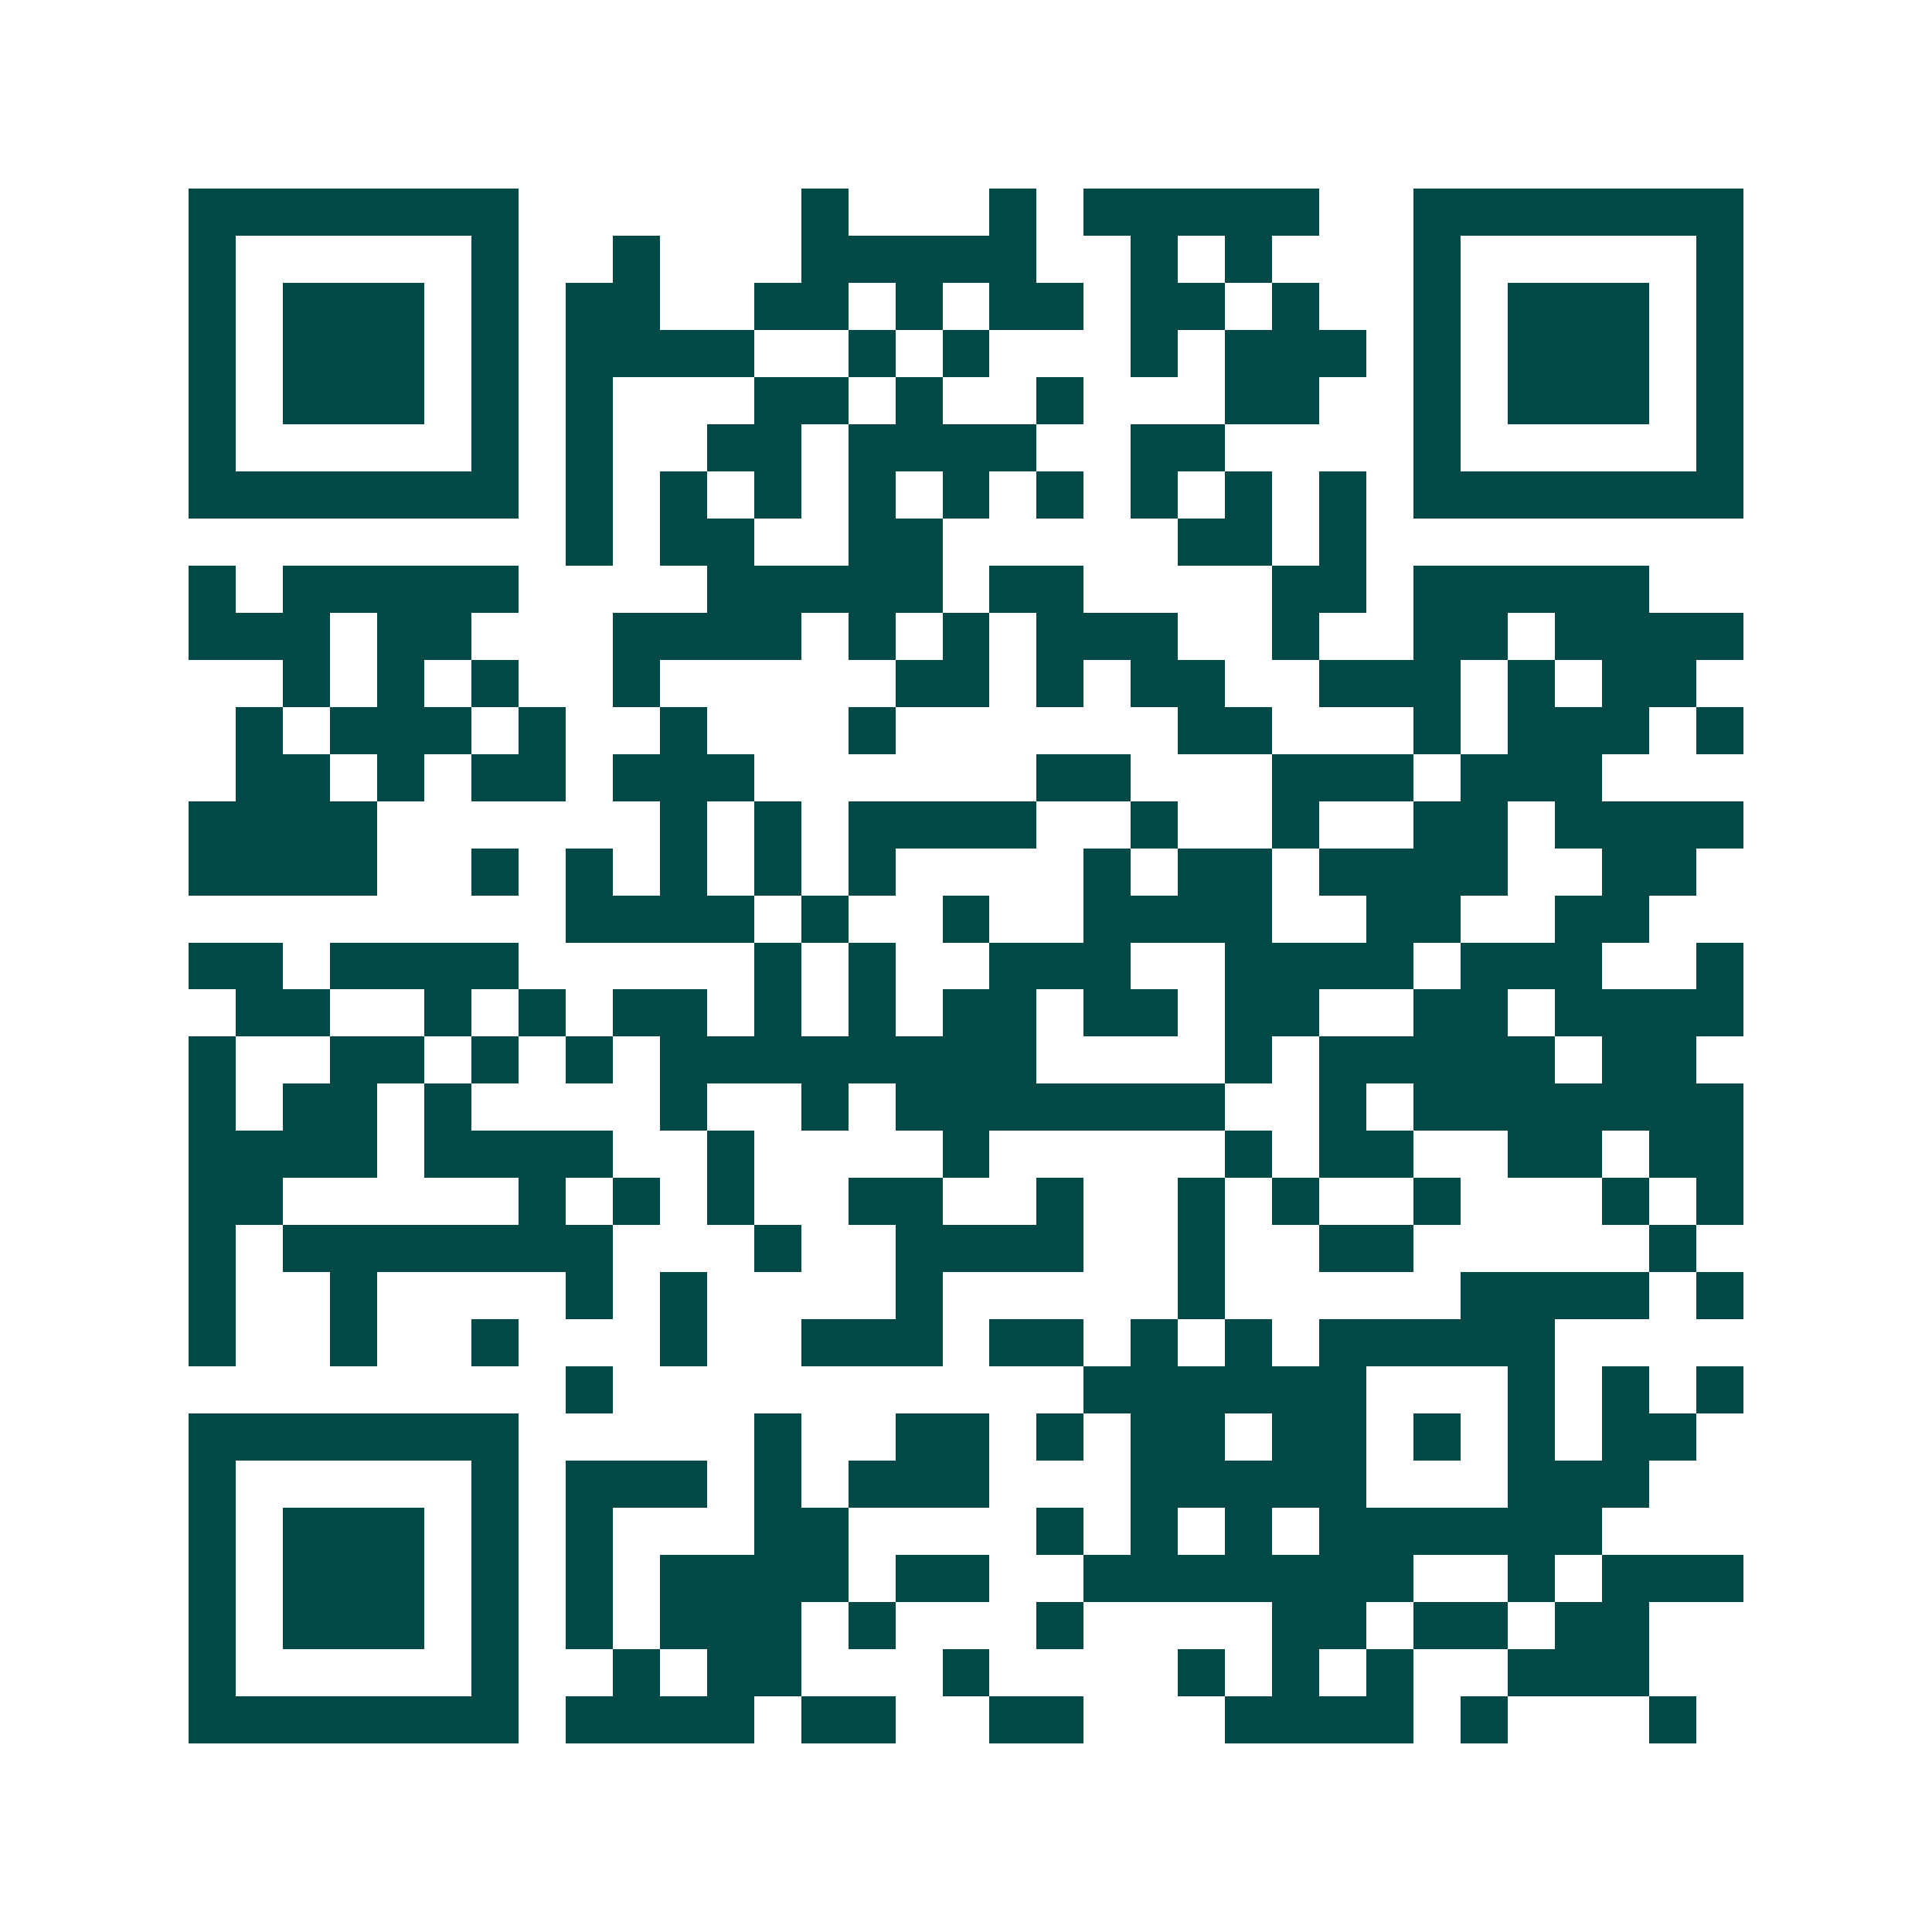 <svg xmlns="http://www.w3.org/2000/svg" width="200" height="200" viewBox="0 0 41 41" shape-rendering="crispEdges"><path fill="#ffffff" d="M0 0h41v41H0z"/><path stroke="#014847" d="M4 4.5h7m6 0h1m3 0h1m1 0h5m2 0h7M4 5.5h1m5 0h1m2 0h1m3 0h5m2 0h1m1 0h1m3 0h1m5 0h1M4 6.5h1m1 0h3m1 0h1m1 0h2m2 0h2m1 0h1m1 0h2m1 0h2m1 0h1m2 0h1m1 0h3m1 0h1M4 7.5h1m1 0h3m1 0h1m1 0h4m2 0h1m1 0h1m3 0h1m1 0h3m1 0h1m1 0h3m1 0h1M4 8.5h1m1 0h3m1 0h1m1 0h1m3 0h2m1 0h1m2 0h1m3 0h2m2 0h1m1 0h3m1 0h1M4 9.5h1m5 0h1m1 0h1m2 0h2m1 0h4m2 0h2m4 0h1m5 0h1M4 10.5h7m1 0h1m1 0h1m1 0h1m1 0h1m1 0h1m1 0h1m1 0h1m1 0h1m1 0h1m1 0h7M12 11.5h1m1 0h2m2 0h2m5 0h2m1 0h1M4 12.5h1m1 0h5m4 0h5m1 0h2m4 0h2m1 0h5M4 13.5h3m1 0h2m3 0h4m1 0h1m1 0h1m1 0h3m2 0h1m2 0h2m1 0h4M6 14.5h1m1 0h1m1 0h1m2 0h1m5 0h2m1 0h1m1 0h2m2 0h3m1 0h1m1 0h2M5 15.5h1m1 0h3m1 0h1m2 0h1m3 0h1m6 0h2m3 0h1m1 0h3m1 0h1M5 16.5h2m1 0h1m1 0h2m1 0h3m6 0h2m3 0h3m1 0h3M4 17.5h4m6 0h1m1 0h1m1 0h4m2 0h1m2 0h1m2 0h2m1 0h4M4 18.5h4m2 0h1m1 0h1m1 0h1m1 0h1m1 0h1m4 0h1m1 0h2m1 0h4m2 0h2M12 19.5h4m1 0h1m2 0h1m2 0h4m2 0h2m2 0h2M4 20.5h2m1 0h4m5 0h1m1 0h1m2 0h3m2 0h4m1 0h3m2 0h1M5 21.5h2m2 0h1m1 0h1m1 0h2m1 0h1m1 0h1m1 0h2m1 0h2m1 0h2m2 0h2m1 0h4M4 22.5h1m2 0h2m1 0h1m1 0h1m1 0h8m4 0h1m1 0h5m1 0h2M4 23.5h1m1 0h2m1 0h1m4 0h1m2 0h1m1 0h7m2 0h1m1 0h7M4 24.5h4m1 0h4m2 0h1m4 0h1m5 0h1m1 0h2m2 0h2m1 0h2M4 25.5h2m5 0h1m1 0h1m1 0h1m2 0h2m2 0h1m2 0h1m1 0h1m2 0h1m3 0h1m1 0h1M4 26.5h1m1 0h7m3 0h1m2 0h4m2 0h1m2 0h2m5 0h1M4 27.5h1m2 0h1m4 0h1m1 0h1m4 0h1m5 0h1m5 0h4m1 0h1M4 28.5h1m2 0h1m2 0h1m3 0h1m2 0h3m1 0h2m1 0h1m1 0h1m1 0h5M12 29.5h1m10 0h6m3 0h1m1 0h1m1 0h1M4 30.5h7m5 0h1m2 0h2m1 0h1m1 0h2m1 0h2m1 0h1m1 0h1m1 0h2M4 31.5h1m5 0h1m1 0h3m1 0h1m1 0h3m3 0h5m3 0h3M4 32.5h1m1 0h3m1 0h1m1 0h1m3 0h2m4 0h1m1 0h1m1 0h1m1 0h6M4 33.5h1m1 0h3m1 0h1m1 0h1m1 0h4m1 0h2m2 0h7m2 0h1m1 0h3M4 34.5h1m1 0h3m1 0h1m1 0h1m1 0h3m1 0h1m3 0h1m4 0h2m1 0h2m1 0h2M4 35.5h1m5 0h1m2 0h1m1 0h2m3 0h1m4 0h1m1 0h1m1 0h1m2 0h3M4 36.5h7m1 0h4m1 0h2m2 0h2m3 0h4m1 0h1m3 0h1"/></svg>
